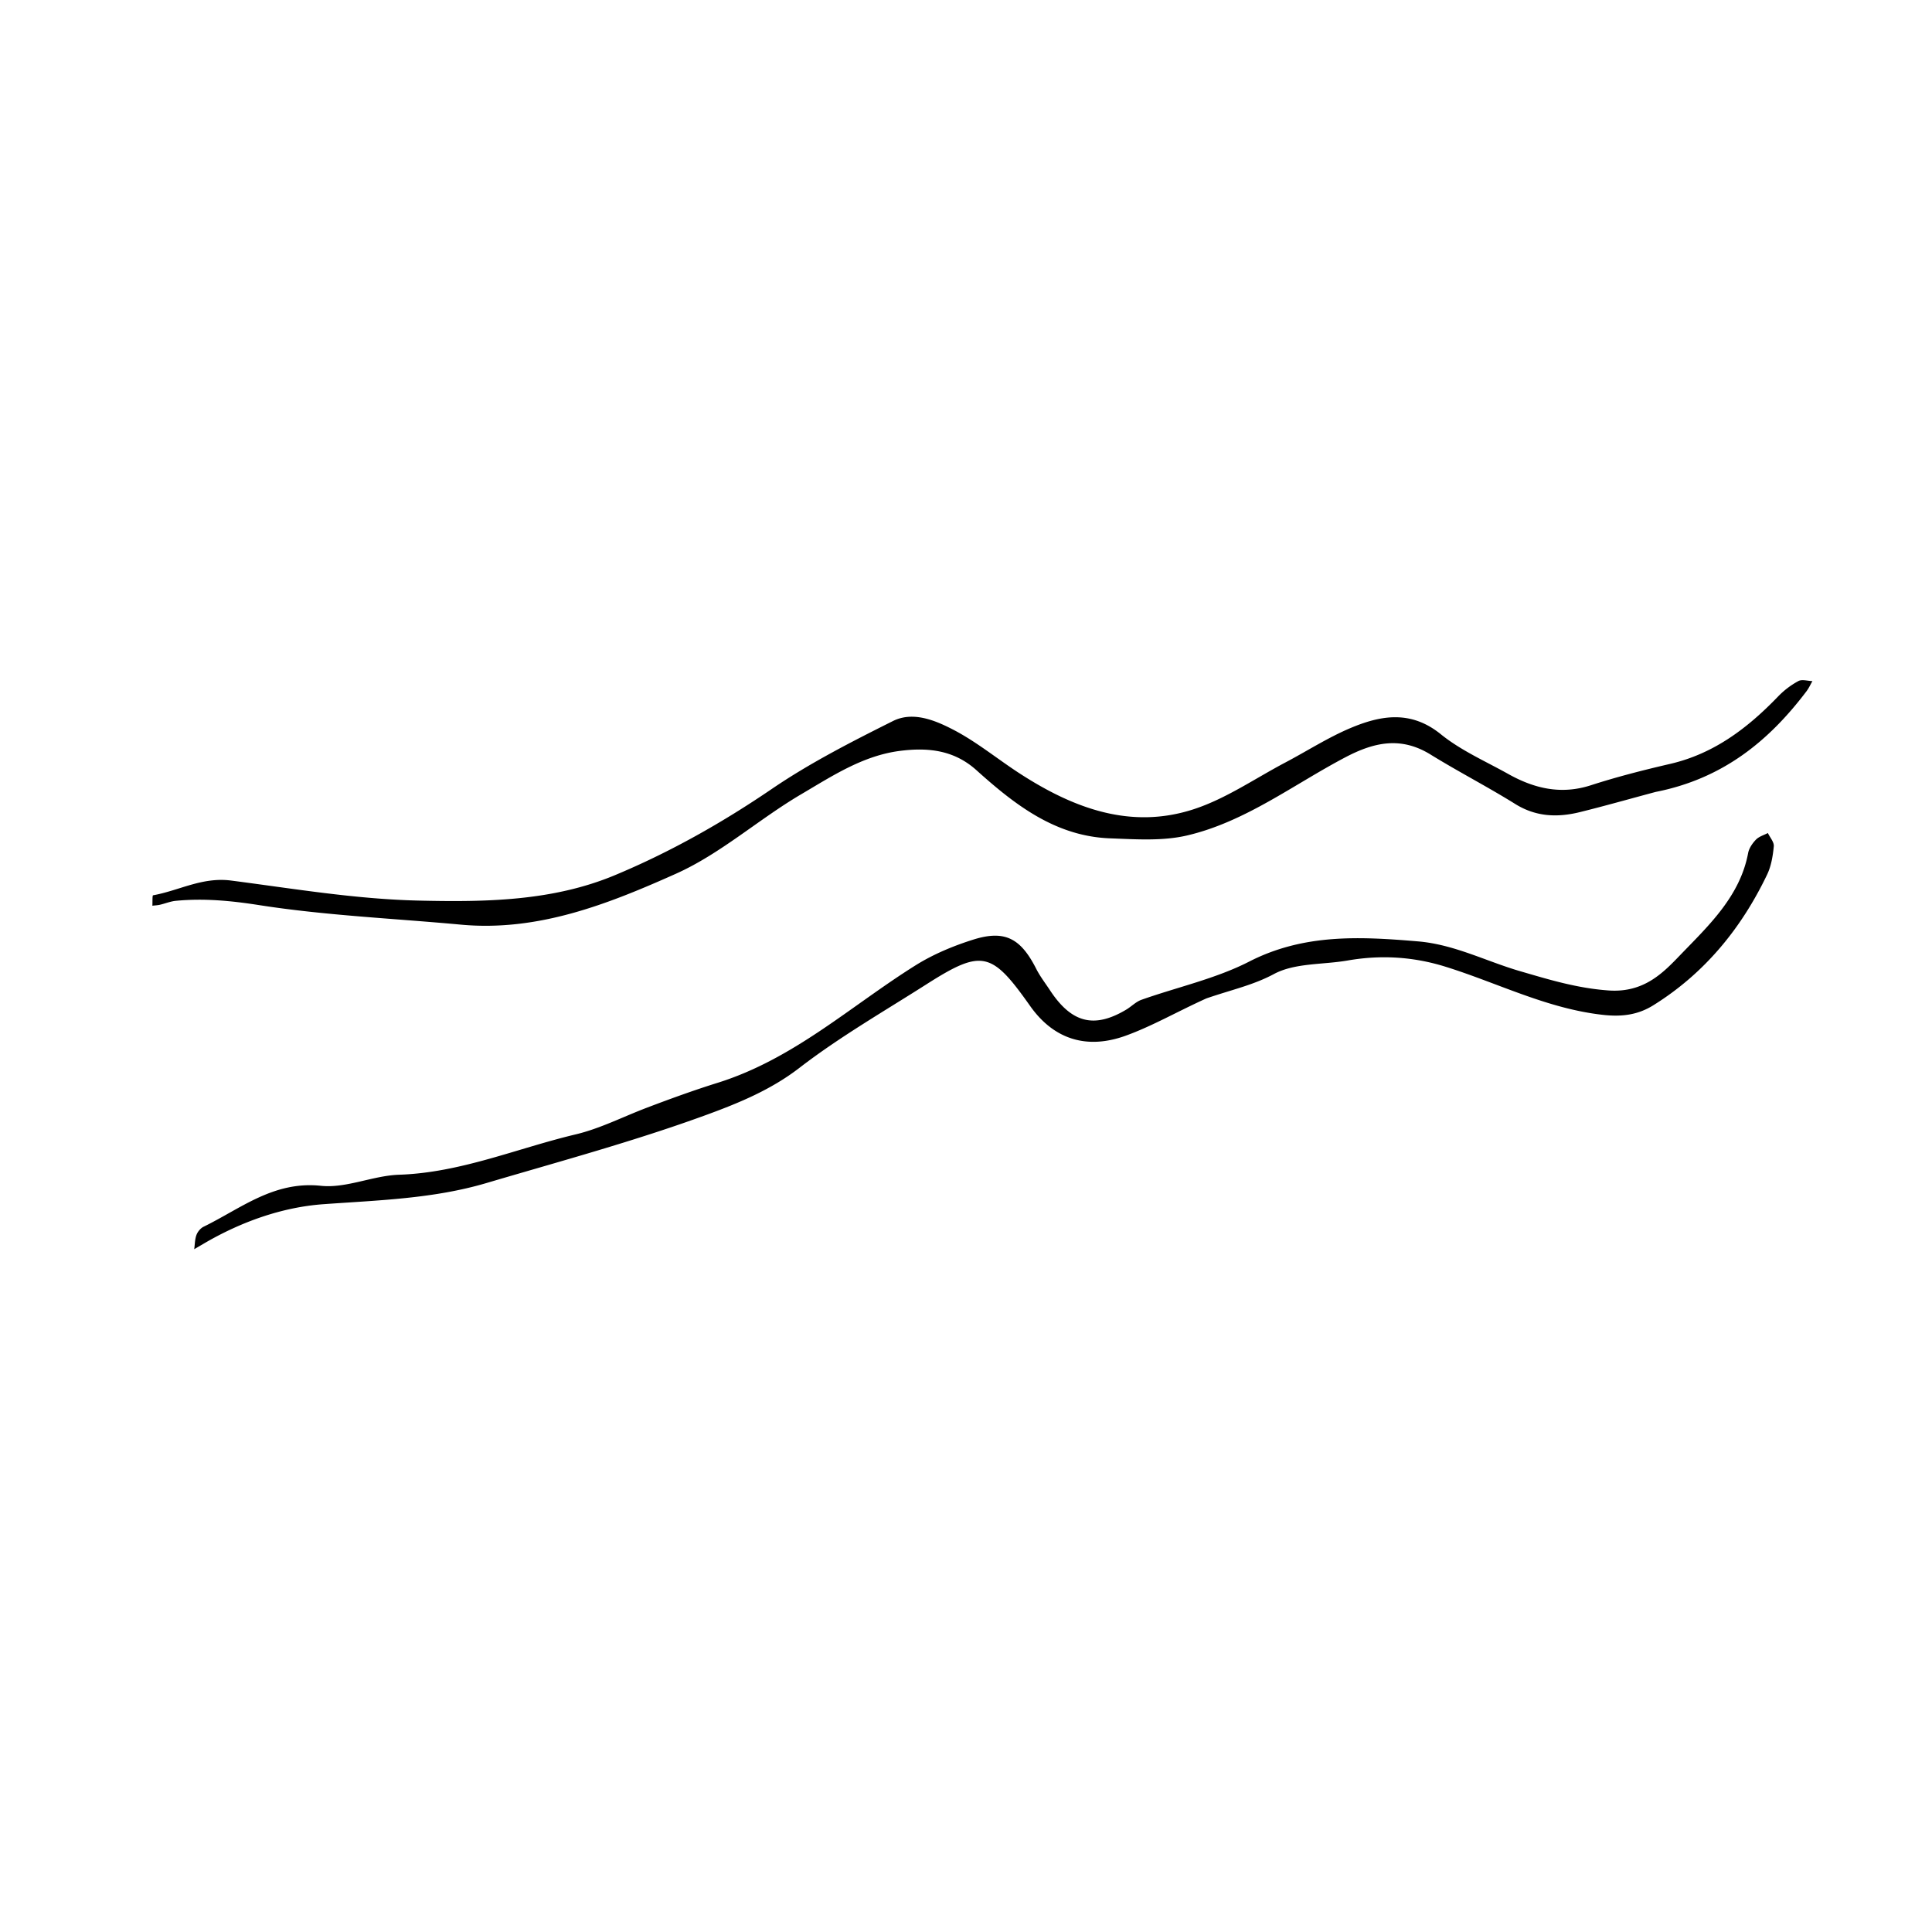 <svg width="534" height="534" viewBox="0 0 534 534" fill="none" xmlns="http://www.w3.org/2000/svg"><path d="M457.615 218.888c-7.671 2.055-14.27 3.934-20.927 5.575-6.201 1.53-12.144 1.331-17.887-2.248-7.655-4.769-15.701-8.909-23.375-13.648-8.125-5.018-15.484-3.498-23.509.714-14.438 7.578-27.681 17.866-43.832 21.643-6.771 1.583-14.144 1.052-21.219.793-15.136-.553-26.36-9.286-36.973-18.833-6.191-5.567-13.316-6.324-21.043-5.356-10.316 1.293-18.818 6.958-27.394 11.998-11.807 6.941-22.318 16.473-34.679 21.995-18.663 8.338-38.009 16.022-59.366 14.048-18.612-1.72-37.36-2.525-55.788-5.402-7.82-1.22-15.312-1.932-23.056-1.18-1.462.142-2.877.741-4.326 1.073-.692.159-1.414.188-2.122.275.057-1.001-.036-2.842.192-2.883 7.18-1.282 13.56-5.108 21.579-4.071 17.19 2.223 34.313 5.13 51.76 5.534 18.536.43 37.028.183 54.272-7.004 15.225-6.346 29.64-14.475 43.401-23.849 10.542-7.182 22.047-13.048 33.488-18.771 5.526-2.763 11.656-.208 16.669 2.391 6.514 3.377 12.283 8.169 18.486 12.177 14.728 9.516 30.568 15.507 48.027 9.786 8.888-2.912 16.908-8.485 25.294-12.907 5.977-3.152 11.711-6.855 17.907-9.477 8.426-3.566 16.742-5.049 25.055 1.682 5.542 4.487 12.332 7.452 18.631 10.978 7.172 4.015 14.582 5.789 22.826 3.121 7.201-2.331 14.571-4.205 21.951-5.917 12.135-2.815 21.444-9.94 29.846-18.666a22.848 22.848 0 0 1 5.562-4.214c1.003-.539 2.572-.026 3.885.011-.541.938-.99 1.946-1.638 2.804-10.425 13.785-23.161 24.178-41.697 27.828ZM333.428 275.964c-8.112 3.669-14.961 7.655-22.294 10.304-10.704 3.867-19.85 1.068-26.412-8.223-10.606-15.016-13.243-15.802-28.607-6.014-11.847 7.546-24.097 14.6-35.187 23.146-7.79 6.003-16.641 9.656-25.309 12.836-20.027 7.346-40.709 12.931-61.197 18.986-14.689 4.34-29.853 4.742-45.049 5.84-11.38.821-22.754 4.861-32.972 10.847l-2.717 1.589c.184-1.321.165-2.717.617-3.938.33-.892 1.131-1.86 1.977-2.273 10.316-5.037 19.388-12.686 32.406-11.312 7.015.741 14.374-2.817 21.624-3.059 17.049-.57 32.582-7.292 48.802-11.15 6.708-1.595 13.023-4.837 19.523-7.313 6.5-2.477 13.225-4.915 19.656-6.923 21.071-6.578 36.782-21.223 54.741-32.473 4.89-3.064 10.414-5.371 15.935-7.113 8.772-2.769 13.156-.388 17.45 8.066 1.054 2.076 2.505 3.952 3.791 5.908 5.95 9.059 12.214 10.661 21.081 5.364 1.432-.856 2.67-2.173 4.197-2.714 9.945-3.527 20.503-5.807 29.799-10.568 15.135-7.751 30.654-6.926 46.632-5.582 10.053.846 18.799 5.489 28.191 8.224 8.013 2.334 15.791 4.726 24.546 5.343 9.832.693 15.191-5.049 19.823-9.857 7.701-7.991 16.459-16.115 18.705-28.124.251-1.338 1.188-2.698 2.16-3.705.834-.865 2.176-1.24 3.294-1.831.586 1.232 1.752 2.519 1.639 3.683-.256 2.644-.708 5.434-1.842 7.8-7.146 14.922-17.326 27.335-31.47 36.138-4.108 2.557-8.444 3.238-13.813 2.649-15.508-1.7-29.138-8.811-43.642-13.325-8.916-2.775-17.866-3.3-27.027-1.71-6.853 1.19-14.577.636-20.367 3.741-5.768 3.093-11.762 4.352-18.684 6.743Z" fill="#000"/></svg>